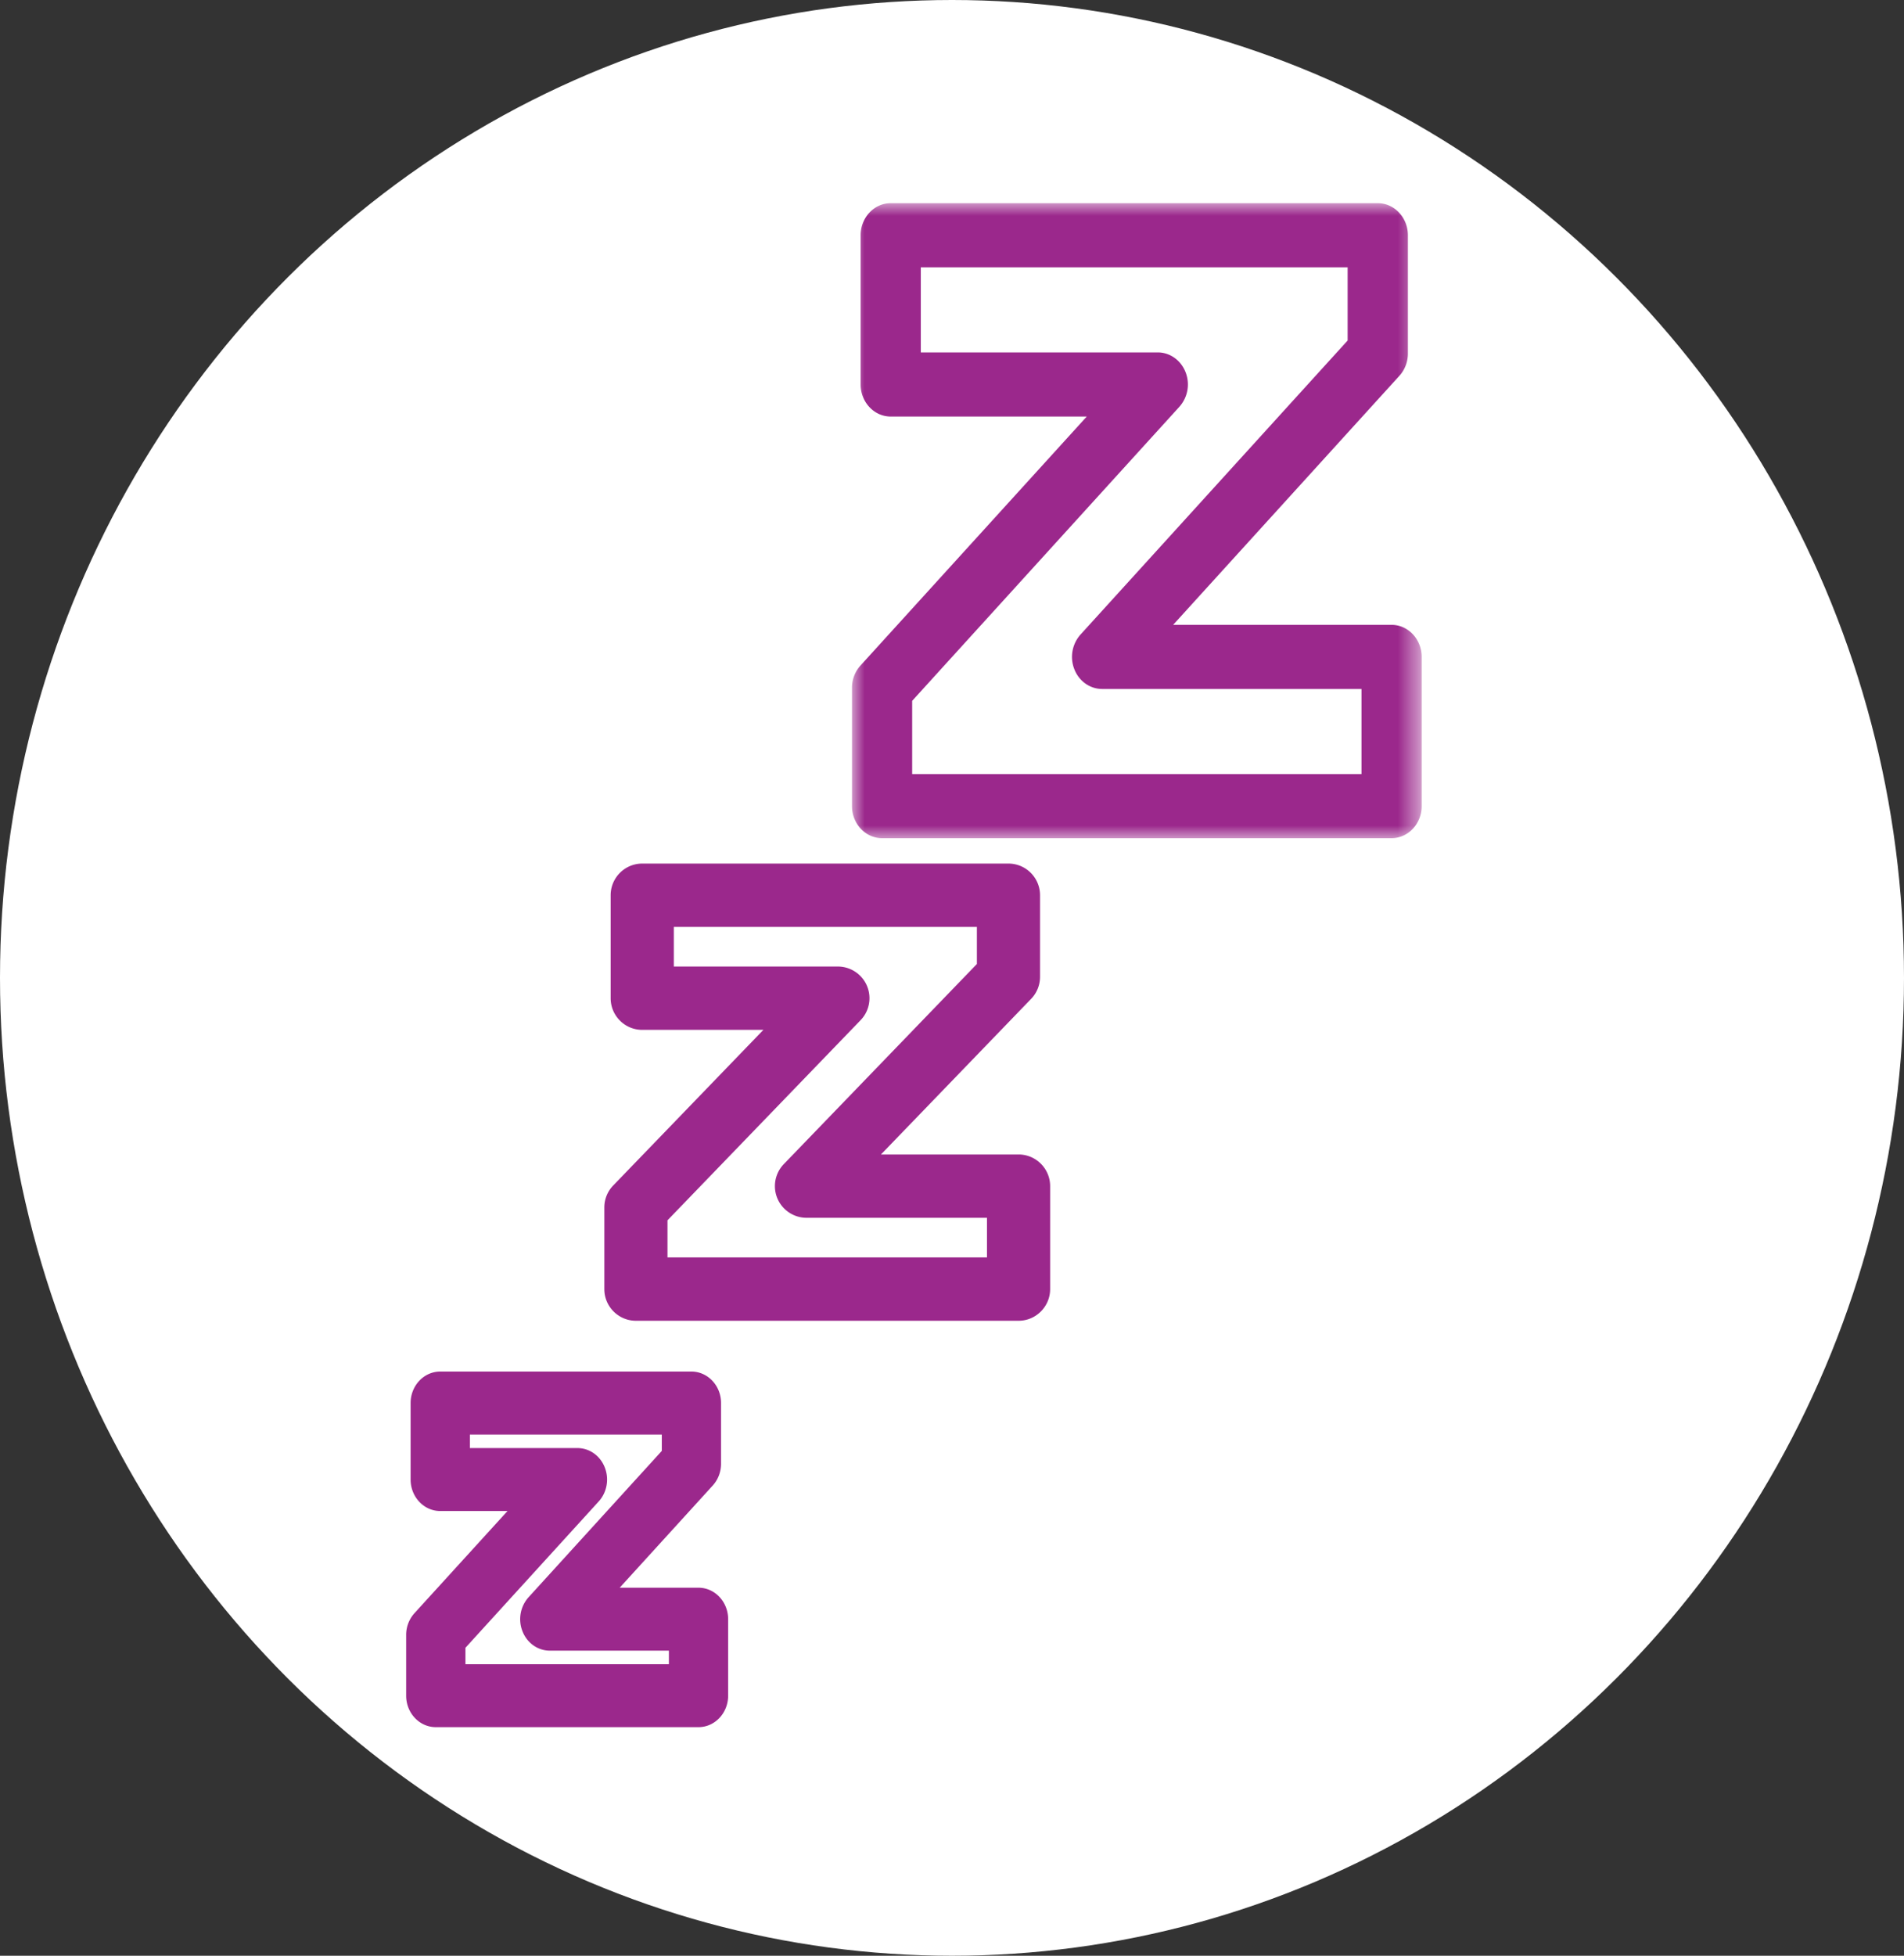 <svg width="75" height="77" xmlns="http://www.w3.org/2000/svg" xmlns:xlink="http://www.w3.org/1999/xlink"><rect width="100%" height="100%" fill="#333333" stroke="none"/><defs><path id="a" d="M0 0h22.439v25H0z"/></defs><g fill="none" fill-rule="evenodd"><ellipse stroke="#FFF" stroke-width="4" fill="#FFF" cx="37.5" cy="38.5" rx="35.5" ry="36.5"/><g transform="translate(33.561 8)"><mask id="b" fill="#fff"><use xlink:href="#a"/></mask><path d="M2.371 19.592L12.896 8.015a1.32 1.32 0 00.24-1.37c-.187-.467-.615-.77-1.092-.77H2.71V2.524h16.813v2.883L9 16.985a1.321 1.321 0 00-.239 1.37c.186.468.615.77 1.092.77h10.216v3.351H2.37v-2.884zm18.882-2.991H12.65l8.913-9.806c.215-.237.334-.549.334-.878V1.262C21.896.566 21.364 0 20.71 0H1.525C.872 0 .34.566.34 1.262v5.875C.34 7.833.872 8.4 1.525 8.4h7.722L.333 18.204a1.3 1.3 0 00-.333.878v4.656C0 24.434.532 25 1.186 25h20.067c.654 0 1.186-.566 1.186-1.262v-5.875c0-.696-.532-1.262-1.186-1.262z" fill="#9B288C" mask="url(#b)"/></g><path d="M26.293 48.045l7.605-7.878a1.246 1.246 0 00-.894-2.113h-6.462v-1.56H38.48v1.46l-7.606 7.879a1.247 1.247 0 00.894 2.113h7.11v1.56H26.293v-1.46zm13.829-2.592h-5.42l5.916-6.128c.225-.233.35-.541.35-.867v-3.211c0-.688-.558-1.247-1.244-1.247H25.298c-.686 0-1.244.56-1.244 1.247V39.3c0 .688.558 1.247 1.244 1.247h4.772l-5.915 6.127a1.24 1.24 0 00-.35.867v3.212c0 .688.558 1.247 1.244 1.247h15.073c.686 0 1.244-.56 1.244-1.247V46.7c0-.688-.558-1.247-1.244-1.247zM18.334 64.875l5.25-5.762c.327-.359.42-.887.236-1.345-.183-.46-.605-.756-1.074-.756h-4.237v-.533h7.56v.645l-5.25 5.763a1.295 1.295 0 00-.235 1.346c.183.459.604.755 1.074.755h4.69v.533h-8.014v-.646zm9.182-2.365H24.41l3.664-4.022c.212-.233.329-.539.329-.862v-2.387c0-.683-.524-1.239-1.167-1.239h-9.895c-.644 0-1.167.556-1.167 1.24v3.011c0 .683.523 1.24 1.167 1.24h2.65l-3.664 4.021a1.274 1.274 0 00-.328.862v2.387c0 .683.523 1.239 1.167 1.239h10.349c.644 0 1.167-.556 1.167-1.24v-3.01c0-.684-.523-1.24-1.167-1.24z" fill="#9B288C"/></g></svg>